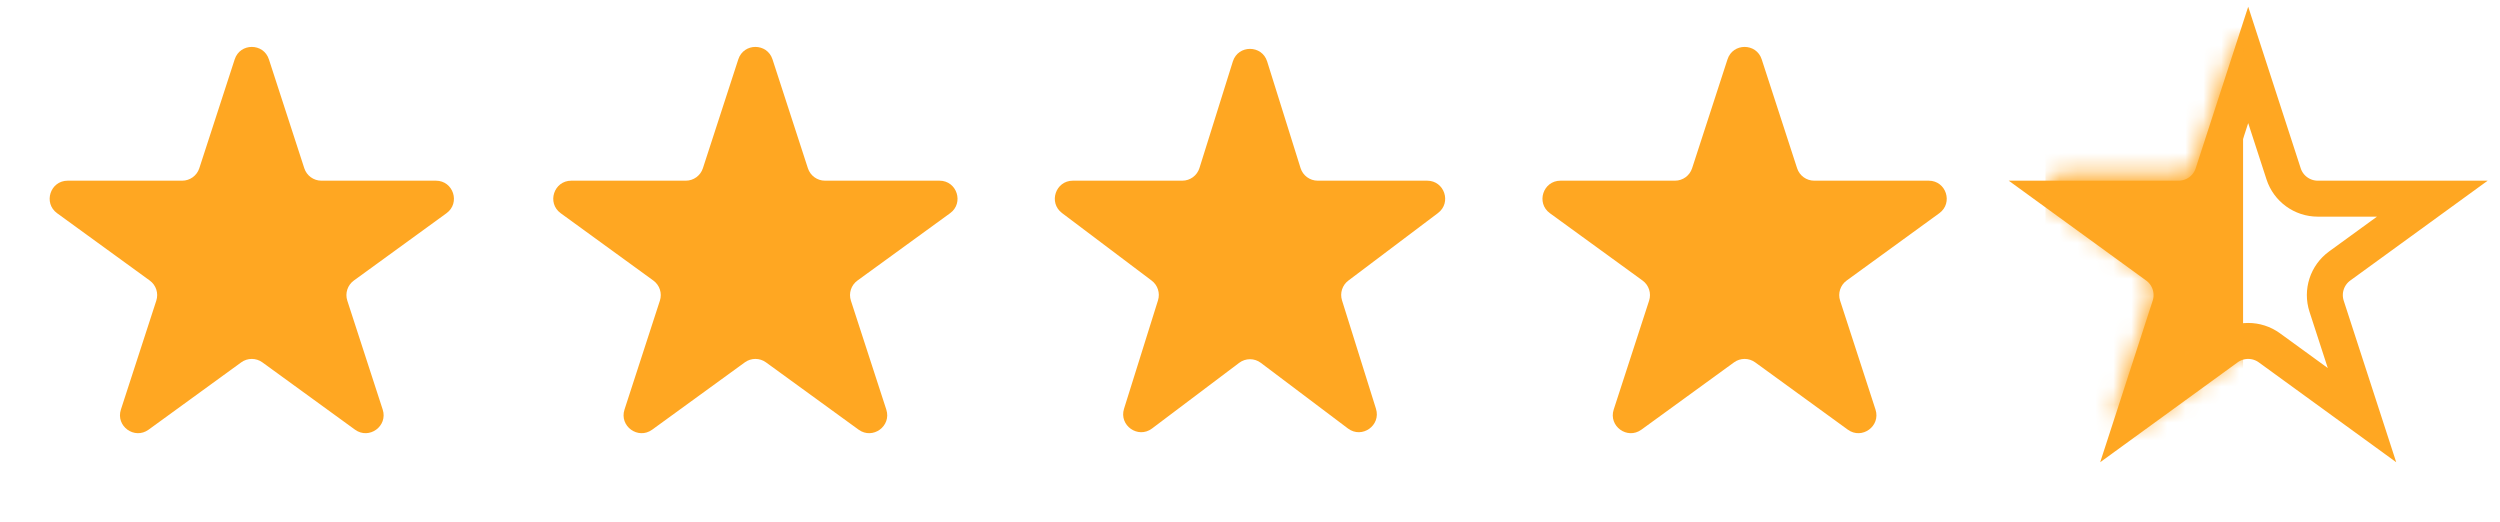 <svg width="139" height="29" viewBox="0 0 139 29" fill="none" xmlns="http://www.w3.org/2000/svg">
<path d="M13.049 3.3C13.348 2.378 14.652 2.378 14.951 3.3L16.919 9.355C17.053 9.767 17.436 10.046 17.87 10.046H24.237C25.206 10.046 25.609 11.286 24.825 11.855L19.674 15.598C19.323 15.853 19.176 16.304 19.31 16.716L21.278 22.772C21.577 23.693 20.523 24.459 19.739 23.89L14.588 20.147C14.237 19.892 13.763 19.892 13.412 20.147L8.261 23.89C7.477 24.459 6.423 23.693 6.722 22.772L8.69 16.716C8.824 16.304 8.677 15.853 8.326 15.598L3.175 11.855C2.391 11.286 2.794 10.046 3.763 10.046H10.13C10.563 10.046 10.947 9.767 11.081 9.355L13.049 3.3Z" fill="#FFA722"/>
<path d="M68.546 3.418C68.839 2.484 70.161 2.484 70.454 3.418L72.311 9.345C72.442 9.762 72.828 10.046 73.266 10.046H79.35C80.31 10.046 80.719 11.267 79.952 11.845L74.968 15.601C74.63 15.855 74.489 16.295 74.615 16.698L76.504 22.727C76.795 23.655 75.725 24.41 74.948 23.825L70.102 20.174C69.746 19.905 69.254 19.905 68.898 20.174L64.052 23.825C63.276 24.41 62.205 23.655 62.496 22.727L64.385 16.698C64.511 16.295 64.37 15.855 64.032 15.601L59.048 11.845C58.281 11.267 58.69 10.046 59.65 10.046H65.734C66.172 10.046 66.558 9.762 66.689 9.345L68.546 3.418Z" fill="#FFA722"/>
<path d="M125 3.609L126.968 9.664C127.235 10.488 128.003 11.046 128.87 11.046H135.237L130.086 14.789C129.385 15.298 129.092 16.201 129.359 17.025L131.327 23.081L126.176 19.338C125.475 18.829 124.525 18.829 123.824 19.338L118.673 23.081L120.641 17.025C120.908 16.201 120.615 15.298 119.914 14.789L114.763 11.046L121.13 11.046C121.997 11.046 122.765 10.488 123.032 9.664L125 3.609Z" stroke="#FFA722" stroke-width="2"/>
<path d="M41.049 3.3C41.348 2.378 42.652 2.378 42.951 3.3L44.919 9.355C45.053 9.767 45.437 10.046 45.87 10.046H52.237C53.206 10.046 53.609 11.286 52.825 11.855L47.674 15.598C47.323 15.853 47.176 16.304 47.31 16.716L49.278 22.772C49.577 23.693 48.523 24.459 47.739 23.89L42.588 20.147C42.237 19.892 41.763 19.892 41.412 20.147L36.261 23.89C35.477 24.459 34.423 23.693 34.722 22.772L36.69 16.716C36.824 16.304 36.677 15.853 36.326 15.598L31.175 11.855C30.391 11.286 30.794 10.046 31.763 10.046H38.13C38.563 10.046 38.947 9.767 39.081 9.355L41.049 3.3Z" fill="#FFA722"/>
<path d="M96.049 3.3C96.348 2.378 97.652 2.378 97.951 3.3L99.919 9.355C100.053 9.767 100.437 10.046 100.87 10.046H107.237C108.206 10.046 108.609 11.286 107.825 11.855L102.674 15.598C102.323 15.853 102.176 16.304 102.31 16.716L104.278 22.772C104.577 23.693 103.523 24.459 102.739 23.89L97.588 20.147C97.237 19.892 96.763 19.892 96.412 20.147L91.261 23.89C90.477 24.459 89.423 23.693 89.722 22.772L91.69 16.716C91.824 16.304 91.677 15.853 91.326 15.598L86.175 11.855C85.391 11.286 85.794 10.046 86.763 10.046H93.13C93.564 10.046 93.947 9.767 94.081 9.355L96.049 3.3Z" fill="#FFA722"/>
<mask id="mask0_66_81" style="mask-type:alpha" maskUnits="userSpaceOnUse" x="113" y="2" width="24" height="22">
<path d="M124.039 2.927C124.338 2.006 125.642 2.006 125.941 2.927L127.911 8.99C128.045 9.402 128.429 9.681 128.862 9.681H135.237C136.205 9.681 136.608 10.92 135.824 11.49L130.667 15.236C130.317 15.491 130.17 15.943 130.304 16.355L132.274 22.417C132.573 23.338 131.519 24.105 130.735 23.535L125.578 19.788C125.227 19.534 124.753 19.534 124.402 19.788L119.245 23.535C118.462 24.105 117.407 23.338 117.706 22.417L119.676 16.355C119.81 15.943 119.663 15.491 119.313 15.236L114.156 11.49C113.372 10.92 113.775 9.681 114.744 9.681H121.118C121.551 9.681 121.935 9.402 122.069 8.99L124.039 2.927Z" fill="#FFA722"/>
</mask>
<g mask="url(#mask0_66_81)">
<rect x="113.727" y="0.55" width="10.988" height="25.273" rx="1" fill="#FFA722"/>
</g>
</svg>
